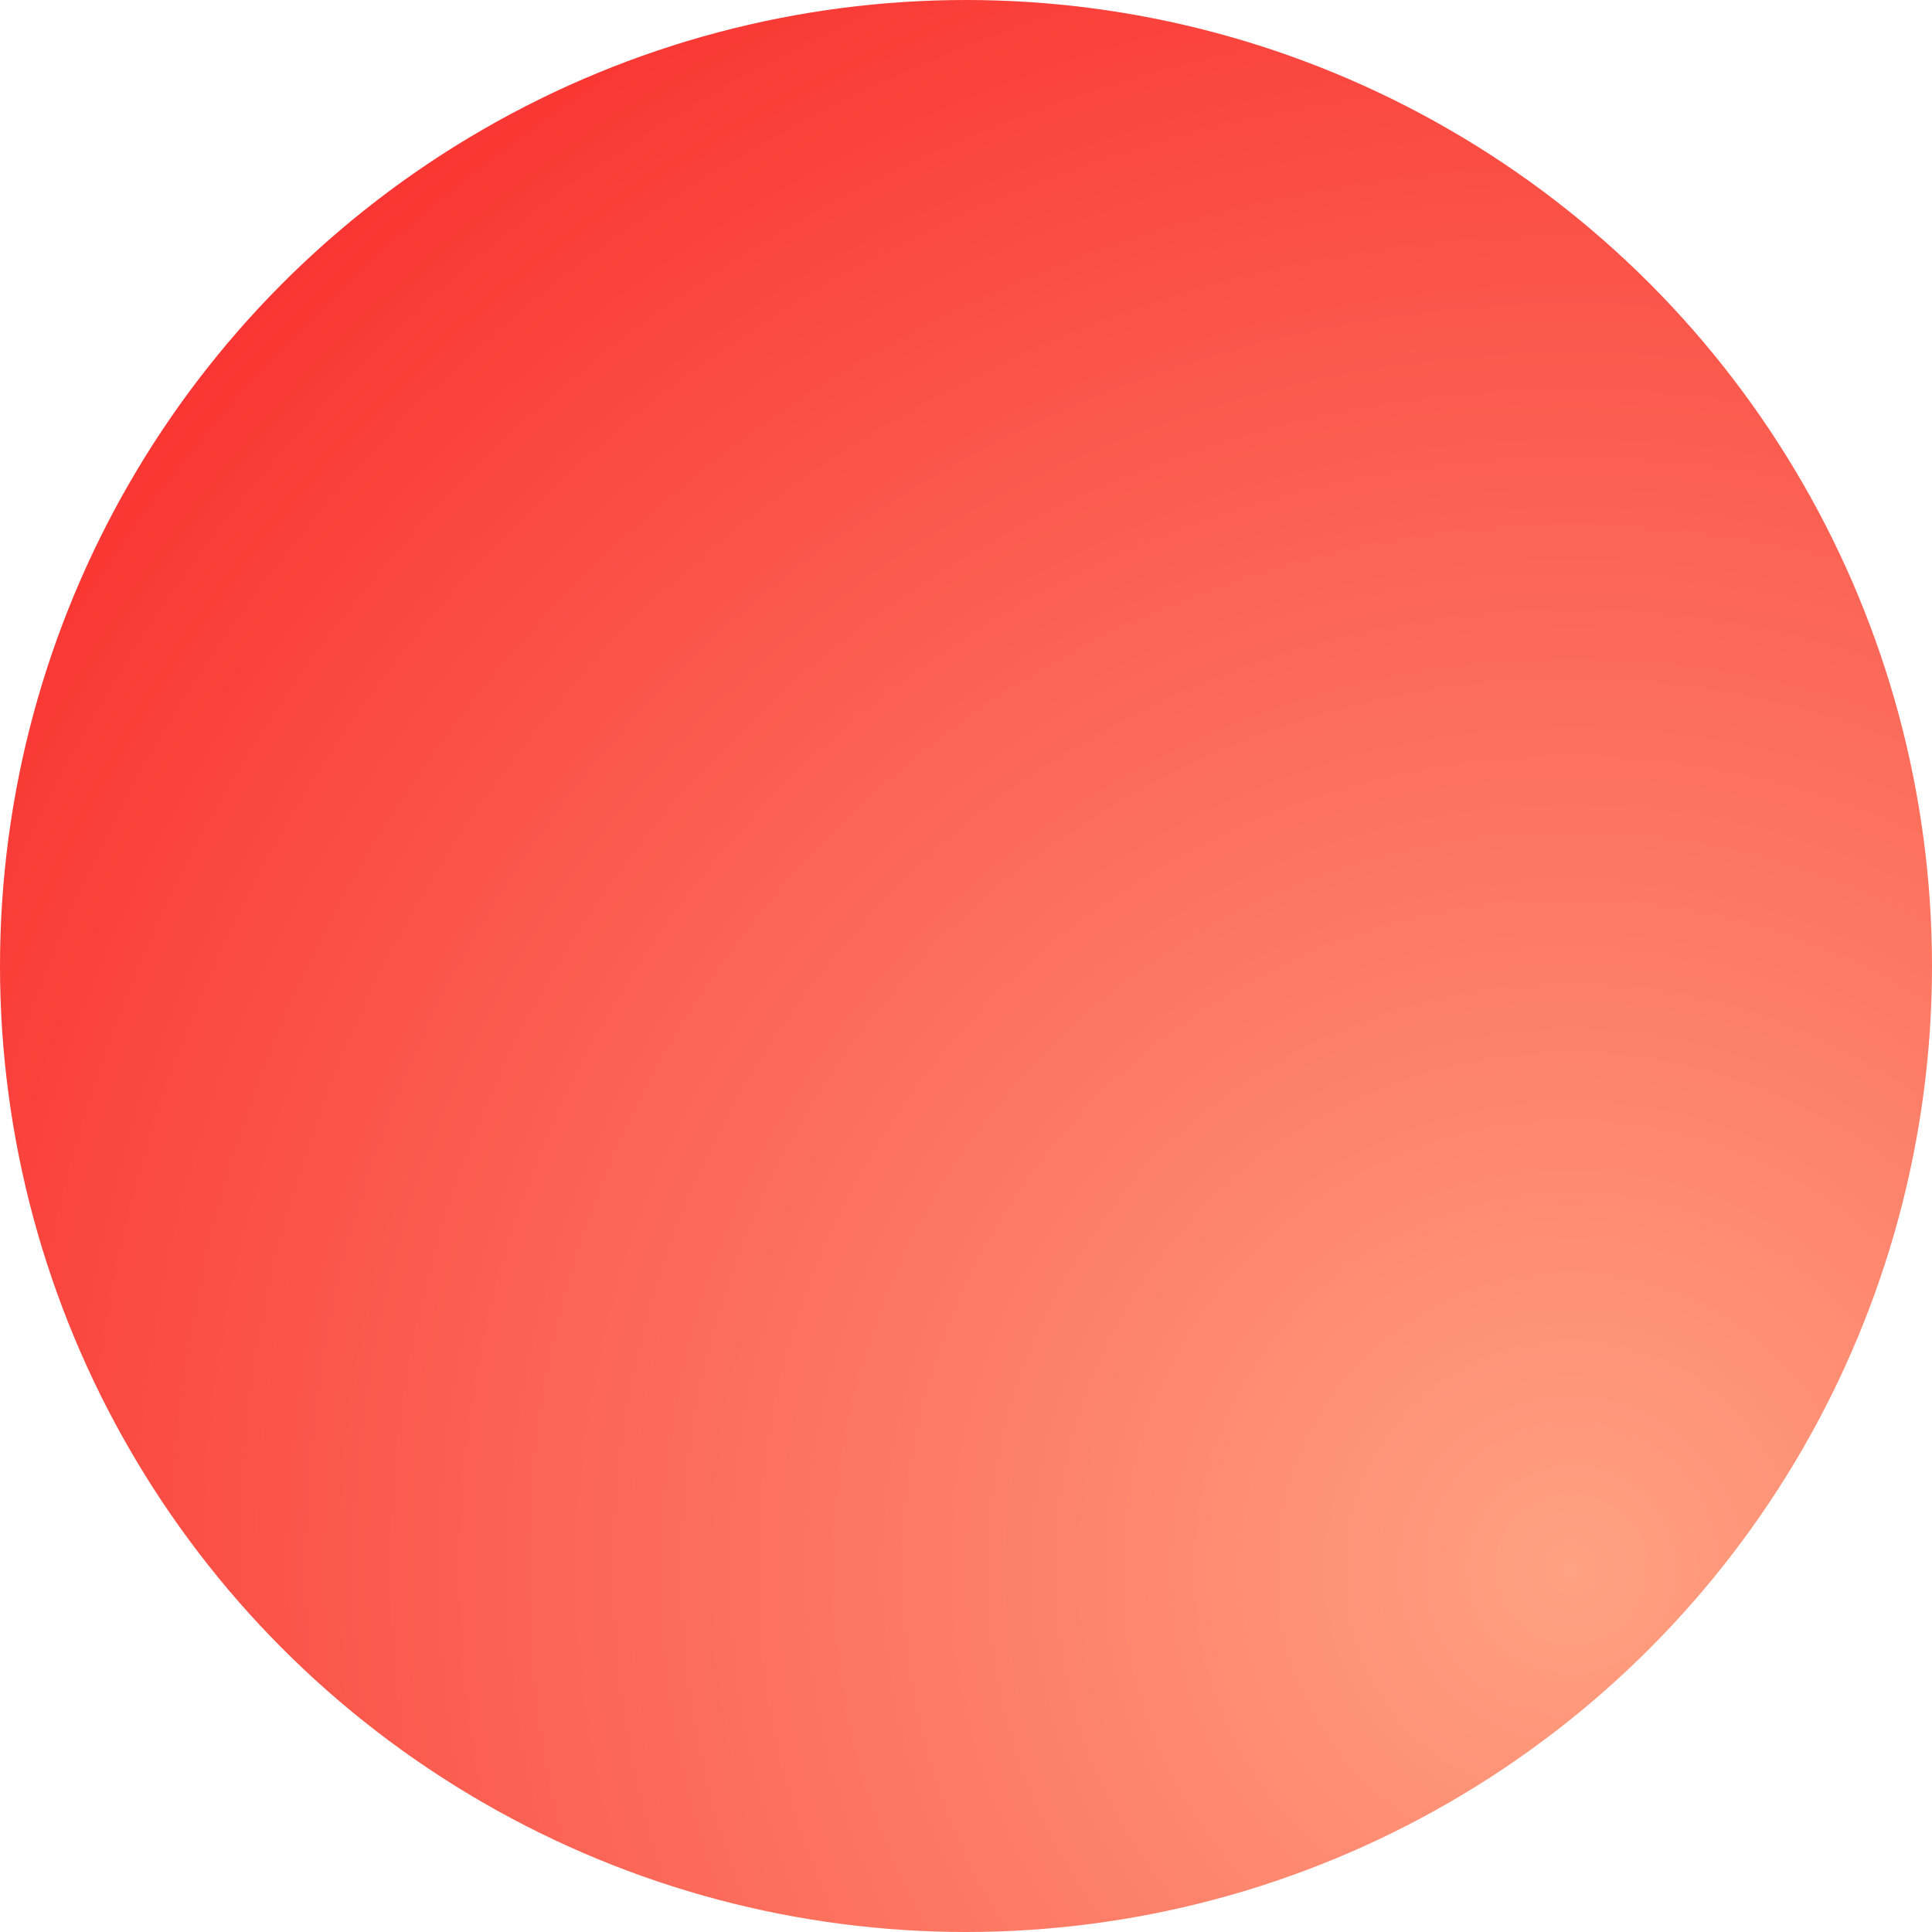 <svg xmlns="http://www.w3.org/2000/svg" xmlns:xlink="http://www.w3.org/1999/xlink" fill="none" version="1.1" width="730" height="730" viewBox="0 0 730 730"><defs><clipPath id="master_svg0_707_6238"><rect x="0" y="0" width="730" height="730" rx="0"/></clipPath><radialGradient cx="0" cy="0" r="1" gradientUnits="userSpaceOnUse" id="master_svg1_707_8581" gradientTransform="translate(591.947 594.211) rotate(46.848) scale(692.58 692.58)"><stop offset="0%" stop-color="#FFA182" stop-opacity="1"/><stop offset="0%" stop-color="#FFA182" stop-opacity="1"/><stop offset="100%" stop-color="#F93532" stop-opacity="1"/></radialGradient></defs><g style="mix-blend-mode:passthrough" clip-path="url(#master_svg0_707_6238)"><g style="mix-blend-mode:passthrough"><ellipse cx="365" cy="365" rx="365" ry="365" fill="url(#master_svg1_707_8581)" fill-opacity="1"/></g></g></svg>